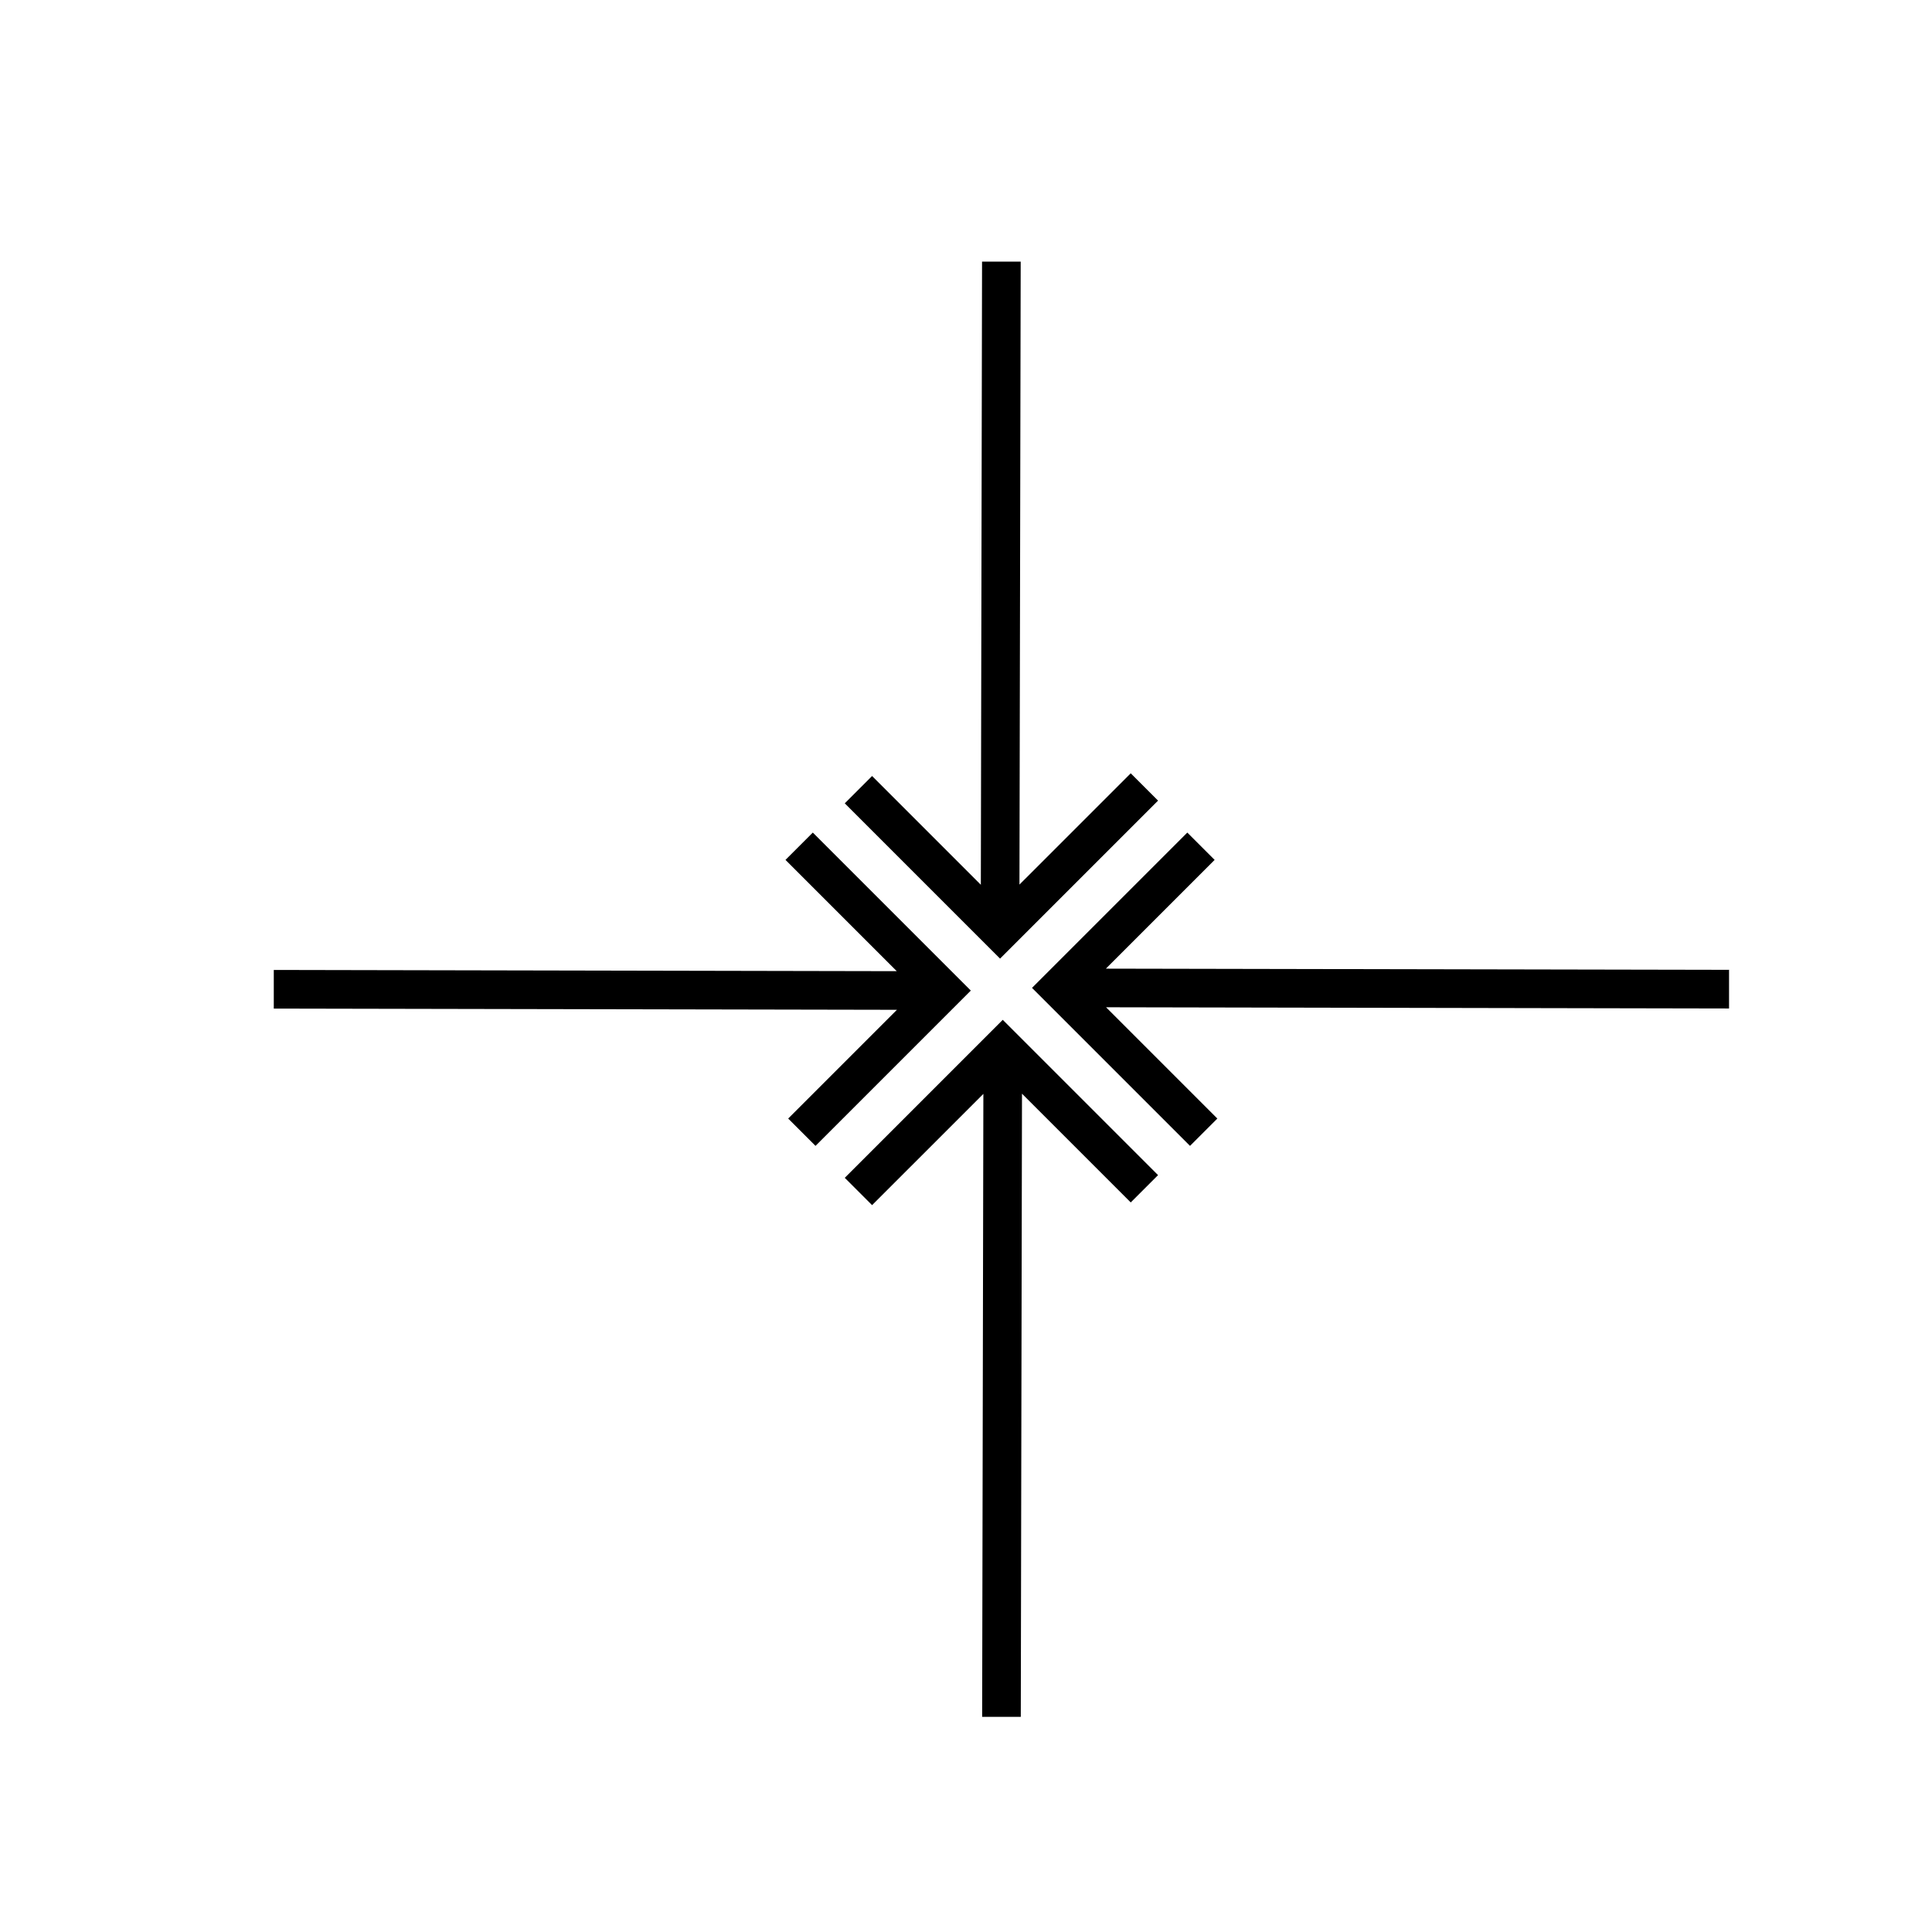 <?xml version="1.0" encoding="utf-8"?>
<!-- Generator: Adobe Illustrator 17.0.0, SVG Export Plug-In . SVG Version: 6.00 Build 0)  -->
<!DOCTYPE svg PUBLIC "-//W3C//DTD SVG 1.1//EN" "http://www.w3.org/Graphics/SVG/1.1/DTD/svg11.dtd">
<svg version="1.1" id="Layer_1" xmlns="http://www.w3.org/2000/svg" xmlns:xlink="http://www.w3.org/1999/xlink" x="0px" y="0px"
	 width="100px" height="100px" viewBox="0 0 100 100" enable-background="new 0 0 100 100" xml:space="preserve">
<polygon points="40.797,57.896 42.211,59.31 50.249,51.272 42.071,43.094 40.657,44.508 46.417,50.268 14.171,50.204 14.171,52.204 
	46.426,52.267 "/>
<polygon points="62.869,44.508 61.455,43.094 53.417,51.132 61.595,59.31 63.009,57.896 57.25,52.136 89.495,52.199 89.495,50.199 
	57.24,50.137 "/>
<polygon points="58.527,62.238 59.941,60.824 51.903,52.786 43.725,60.964 45.139,62.378 50.899,56.619 50.836,88.864 
	52.836,88.864 52.898,56.609 "/>
<polygon points="45.139,40.166 43.725,41.58 51.763,49.618 59.941,41.44 58.527,40.026 52.767,45.785 52.831,13.54 50.831,13.54 
	50.768,45.795 "/>
</svg>
